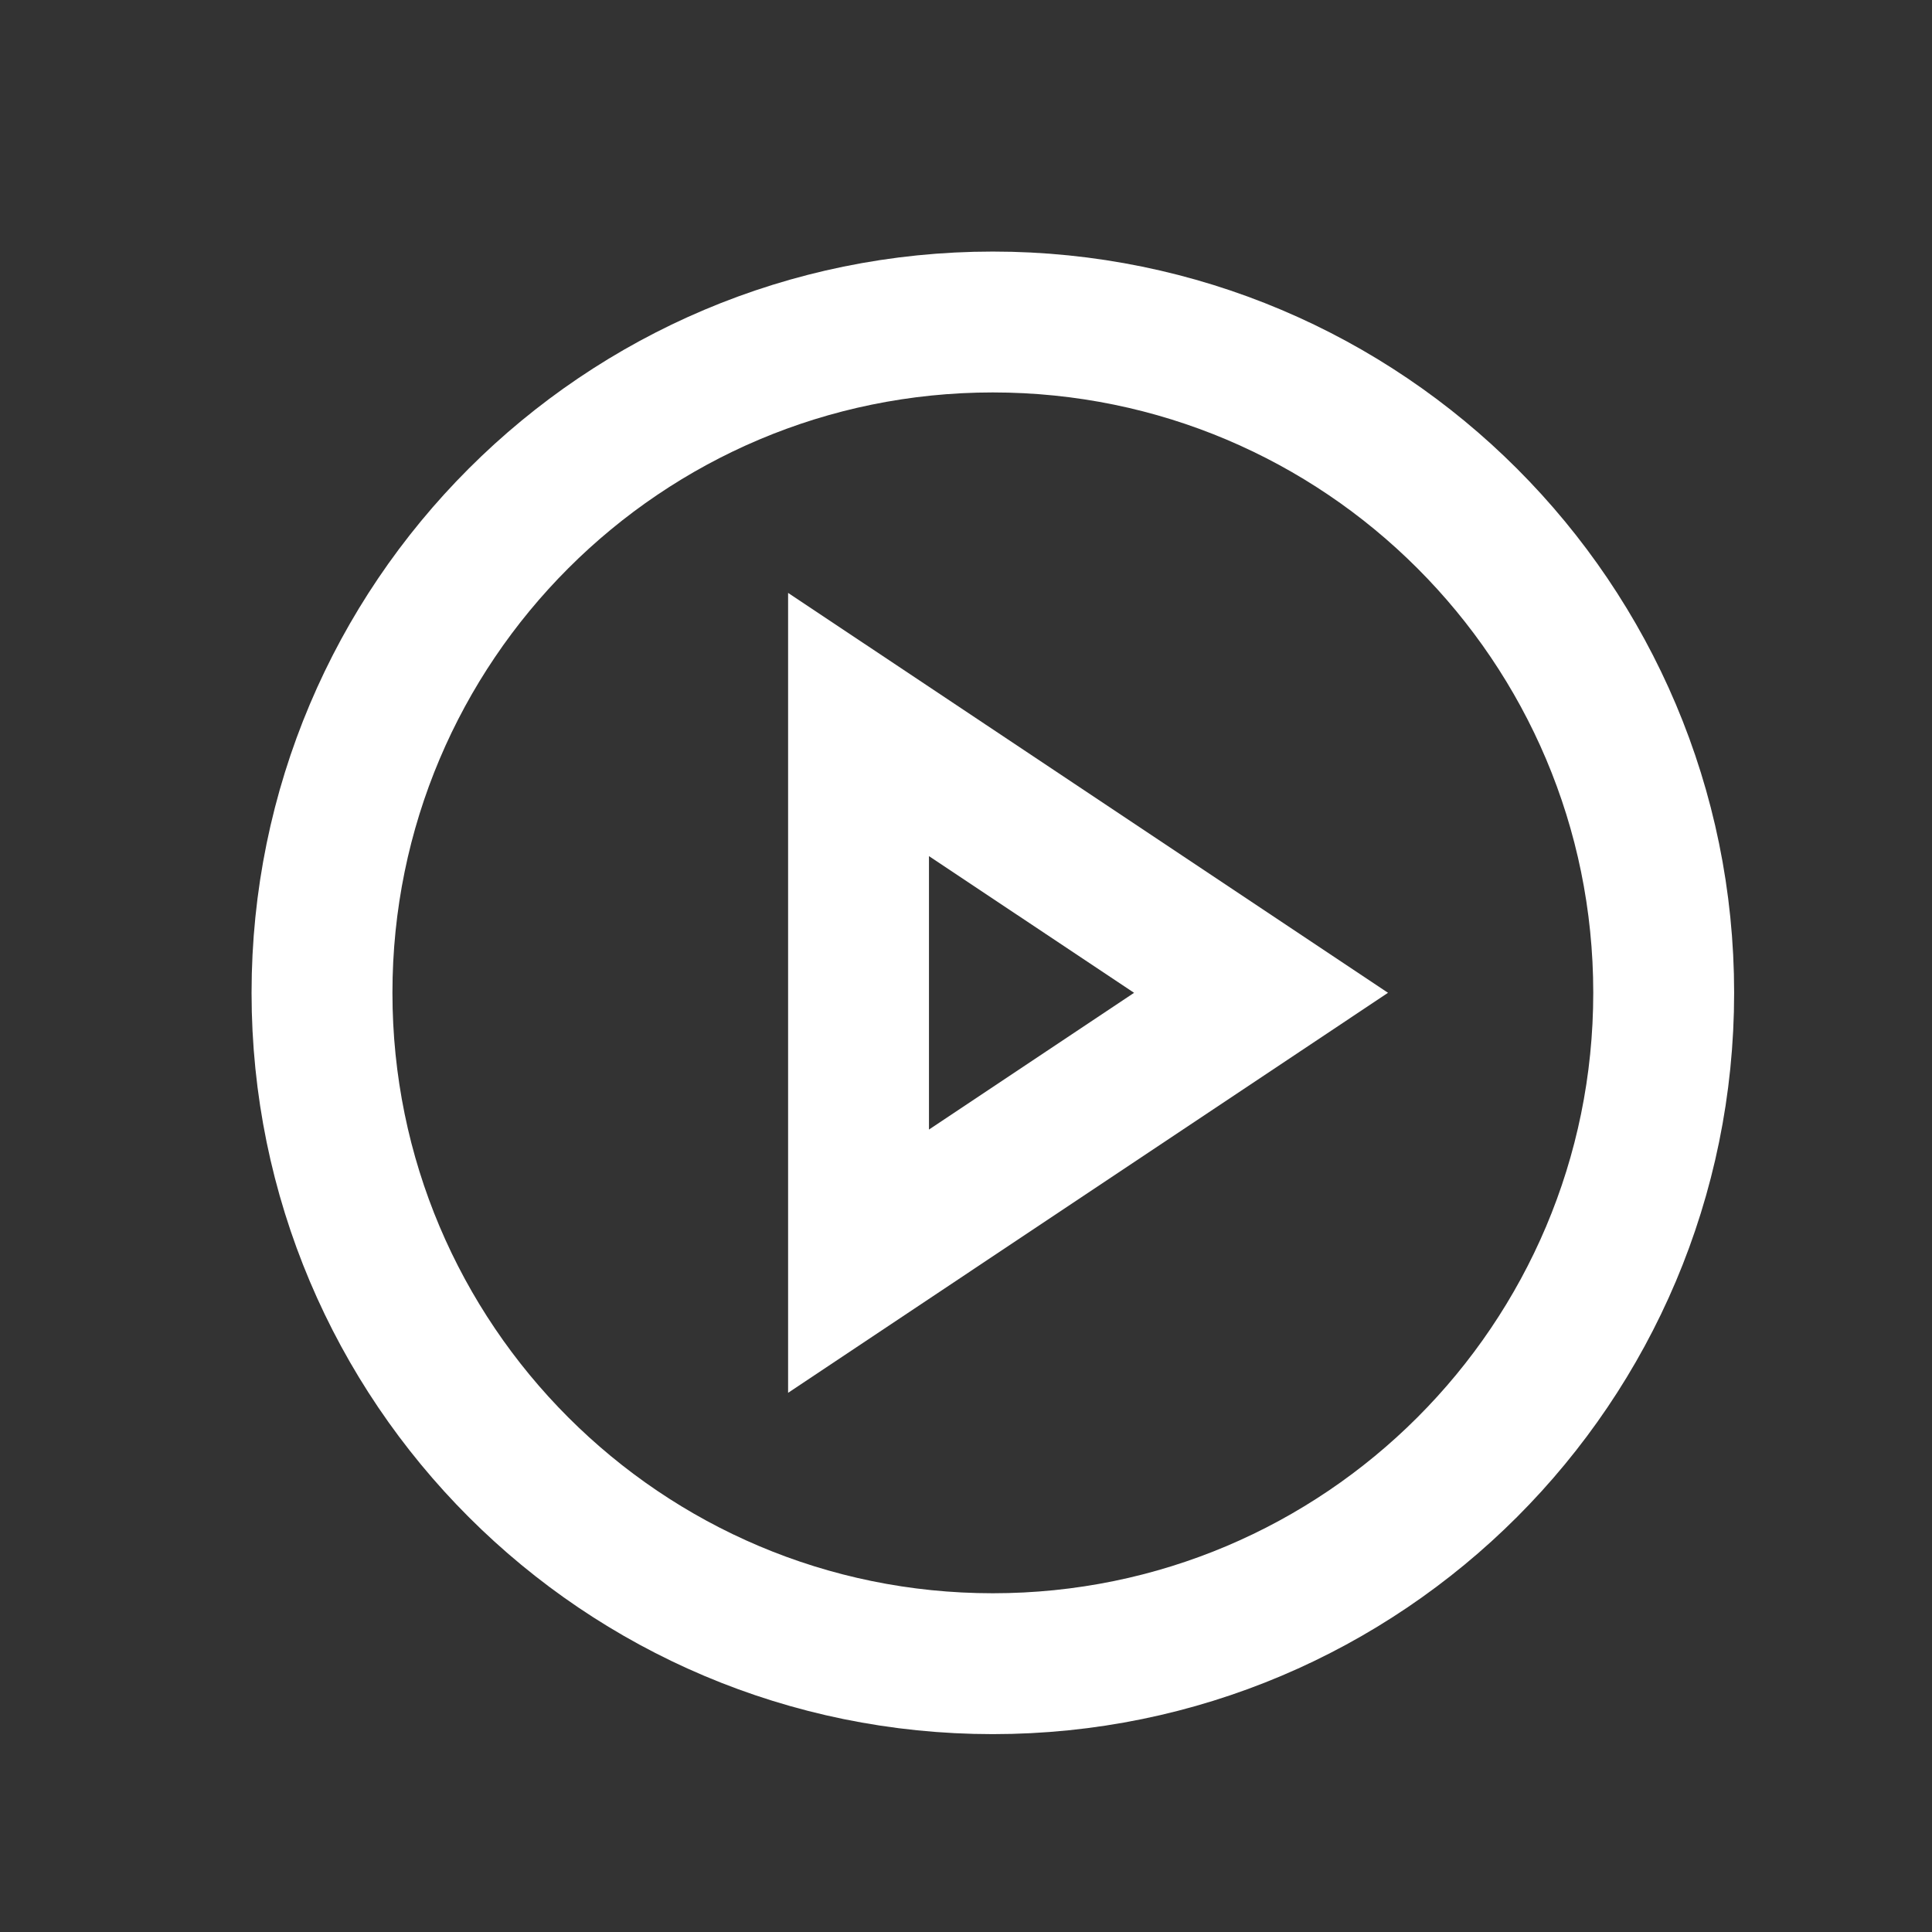 <svg xmlns="http://www.w3.org/2000/svg" width="24" height="24" fill="none" viewBox="0 0 24 24">
    <rect x="0" y="0" width="24" height="24" fill="#333333" stroke="none"/>
    <path stroke="#ffffff" stroke-linecap="round" stroke-linejoin="round" stroke-width="1.75" d="M12.333 20.667c4.603 0 8.334-3.731 8.334-8.334C20.667 7.731 16.936 4 12.333 4 7.731 4 4 7.731 4 12.333c0 4.603 3.731 8.334 8.333 8.334z"/>
    <path stroke="#ffffff" stroke-width="1.75" d="M10.665 9l5 3.333-5 3.334V9z"/>
</svg>
